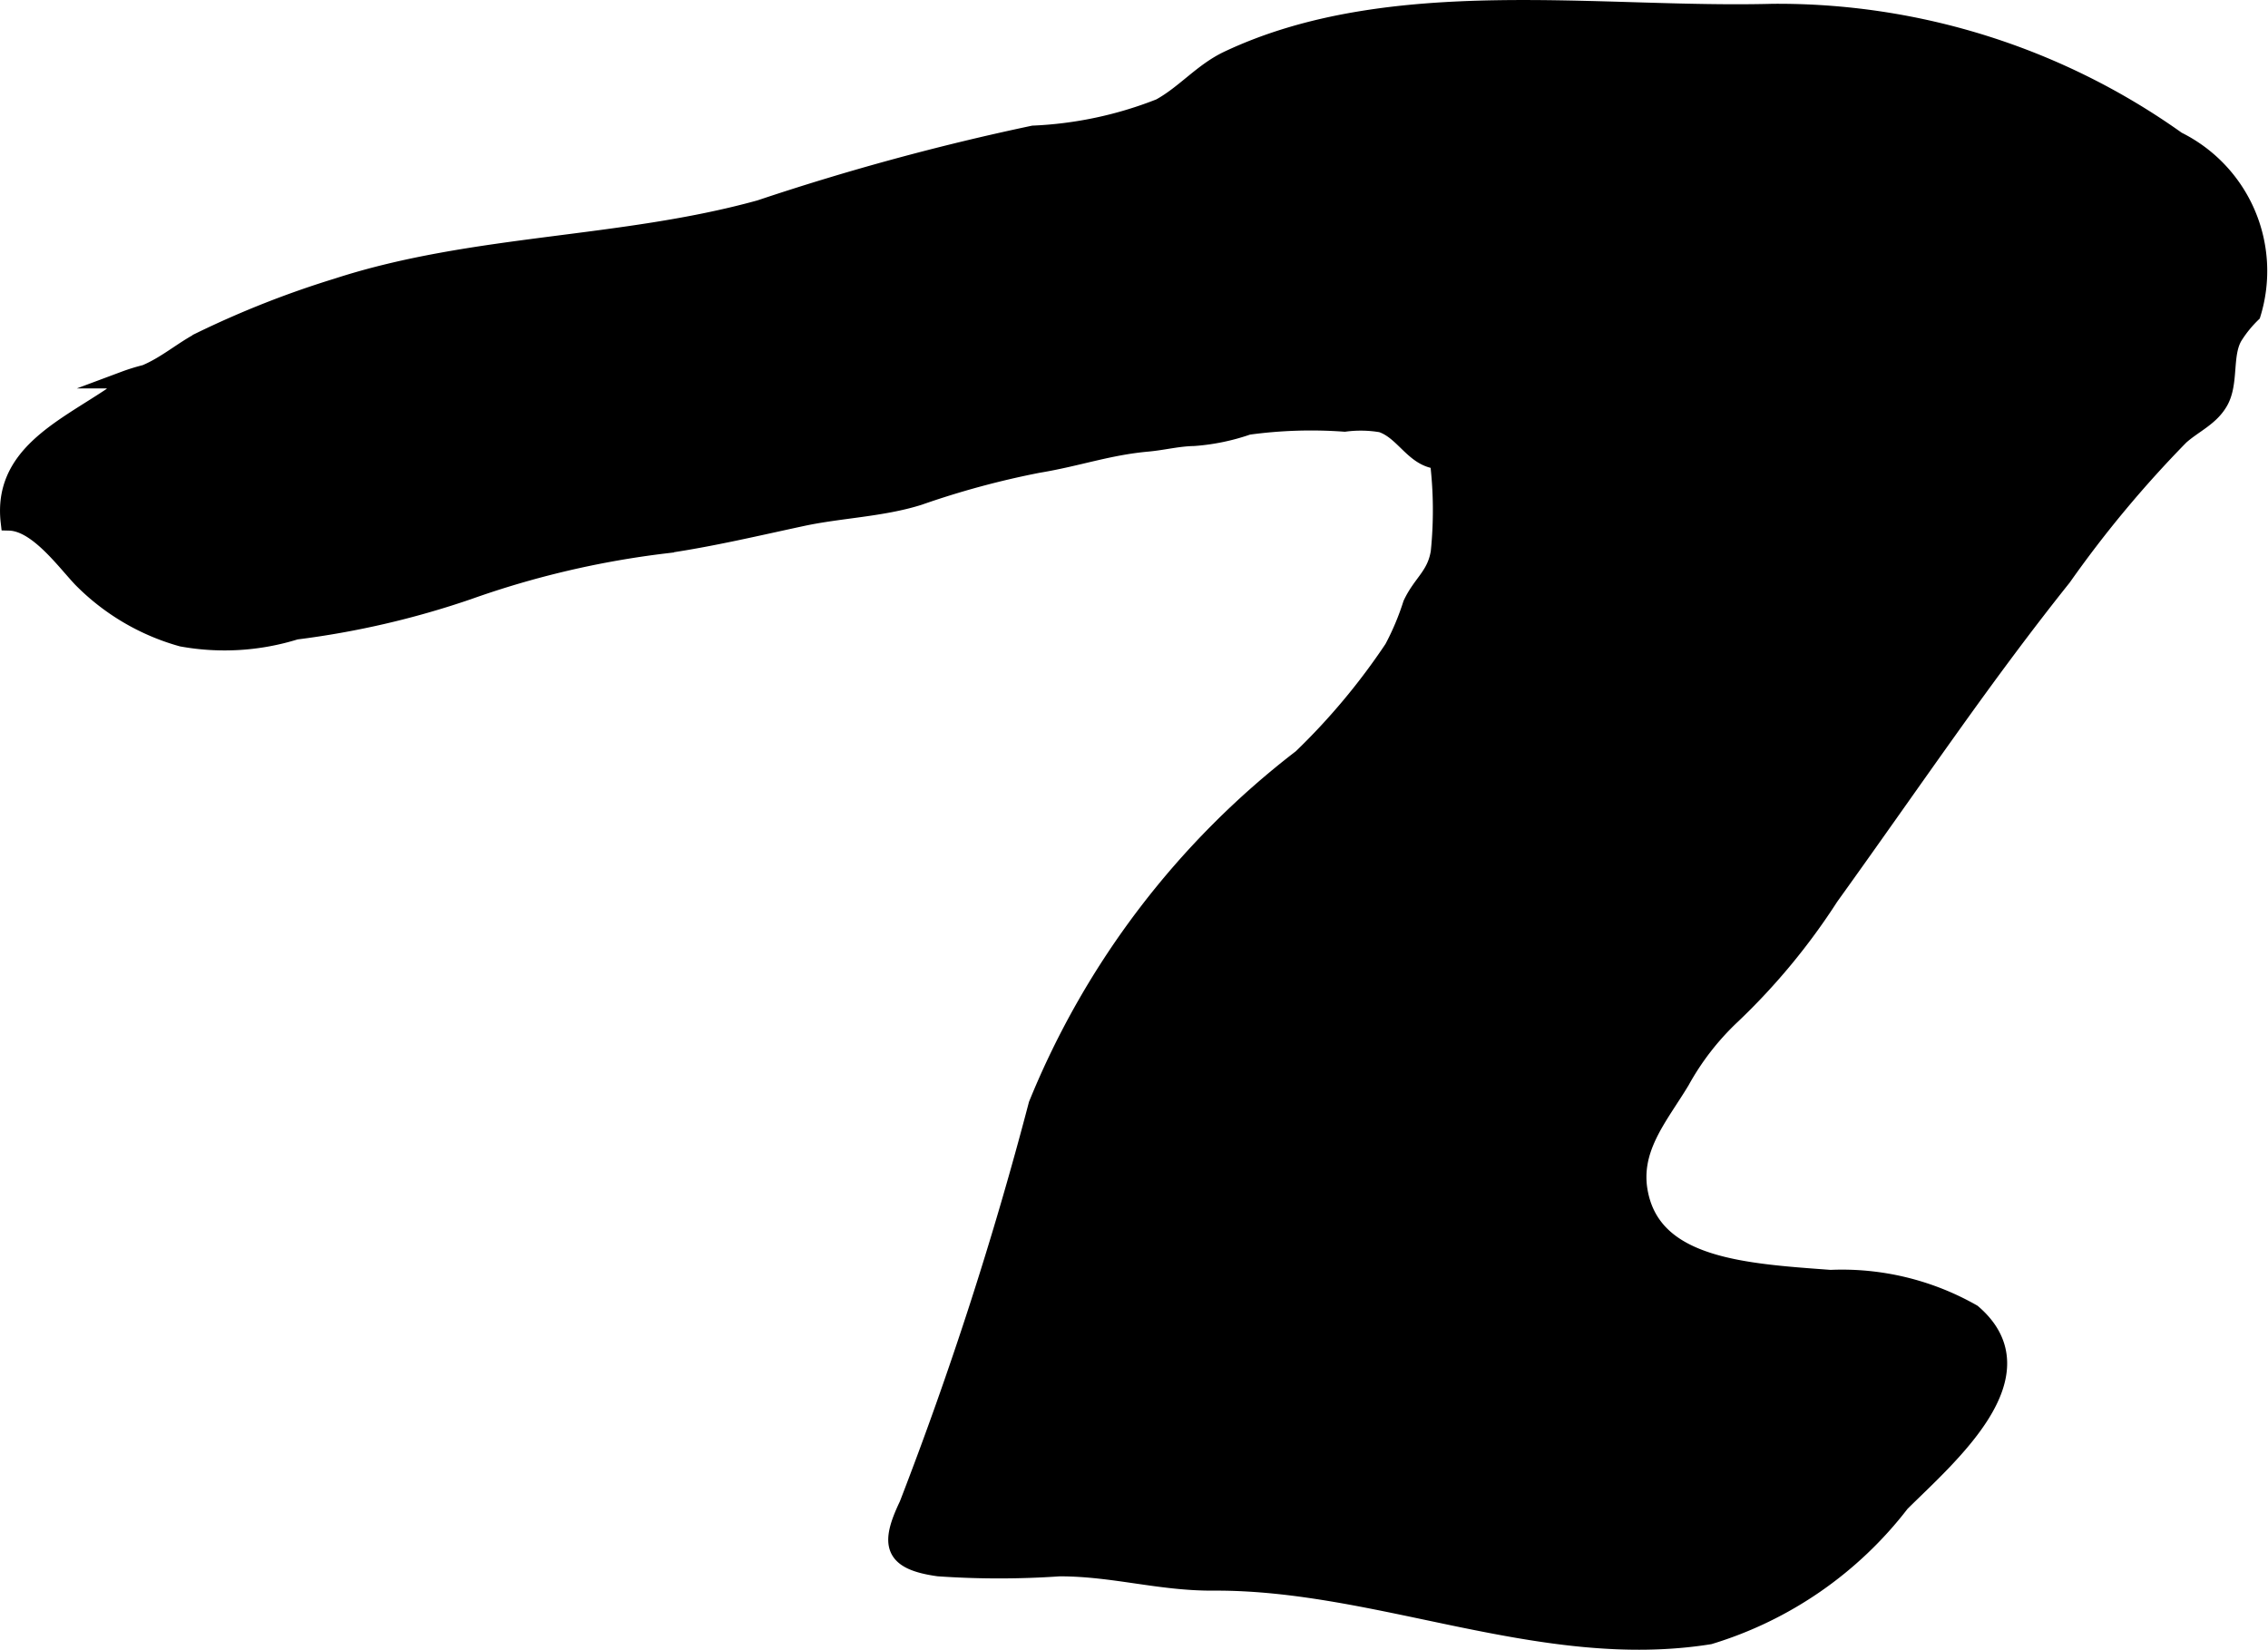 <?xml version="1.0" encoding="UTF-8"?>
<svg xmlns="http://www.w3.org/2000/svg"
     version="1.1"
     width="6.988mm"
     height="5.084mm"
     viewBox="0 0 19.81 14.412">
   <defs>
      <style type="text/css"><![CDATA[
      .a {
        stroke: #000;
        stroke-miterlimit: 10;
        stroke-width: 0.15px;
        fill-rule: evenodd;
      }
    ]]></style>
   </defs>
   <path class="a"
         d="M15.988,11.168a2.304,2.304,0,0,1,1.242.3c.632.542-.215,1.255-.625,1.663a3.332,3.332,0,0,1-1.673,1.158c-1.464.234-2.884-.477-4.331-.469-.471.003-.873-.125-1.346-.125a7.649,7.649,0,0,1-1.058,0c-.409-.057-.433-.205-.268-.55a32.497,32.497,0,0,0,1.13-3.496A7.272,7.272,0,0,1,11.368,6.619a5.791,5.791,0,0,0,.798-.955,2.298,2.298,0,0,0,.163-.387c.086-.185.211-.249.243-.456a3.586,3.586,0,0,0-.008-.799c-.216-.016-.299-.253-.498-.32a1.07,1.07,0,0,0-.321-.006,4.047,4.047,0,0,0-.844.027,1.841,1.841,0,0,1-.473.098c-.143.003-.263.036-.404.049-.345.031-.607.128-.957.186a7.495,7.495,0,0,0-1.04.282c-.322.102-.688.112-1.019.183-.396.085-.791.179-1.195.238a7.959,7.959,0,0,0-1.726.405,7.532,7.532,0,0,1-1.504.348,2.086,2.086,0,0,1-.995.061,1.977,1.977,0,0,1-.877-.517C.561,4.897.323,4.566.081,4.56c-.067-.578.457-.811.885-1.096.056-.037.051-.104.12-.146a1.698,1.698,0,0,1,.184-.057c.18-.075.325-.205.487-.288A8.269,8.269,0,0,1,2.946,2.505c1.191-.387,2.485-.348,3.692-.683a21.524,21.524,0,0,1,2.387-.65A3.403,3.403,0,0,0,10.132.936c.215-.118.368-.31.594-.417,1.424-.672,3.238-.37,4.757-.411a6.008,6.008,0,0,1,3.535,1.116,1.275,1.275,0,0,1,.654,1.518,1.053,1.053,0,0,0-.154.189c-.101.157-.035.409-.131.577-.08.141-.226.199-.343.304a9.929,9.929,0,0,0-1.026,1.232c-.334.418-.651.848-.964,1.286-.358.501-.71,1.006-1.069,1.505a5.643,5.643,0,0,1-.857,1.036,2.329,2.329,0,0,0-.444.572c-.19.316-.445.598-.362.99C14.454,11.067,15.24,11.113,15.988,11.168Z"/>
</svg>
